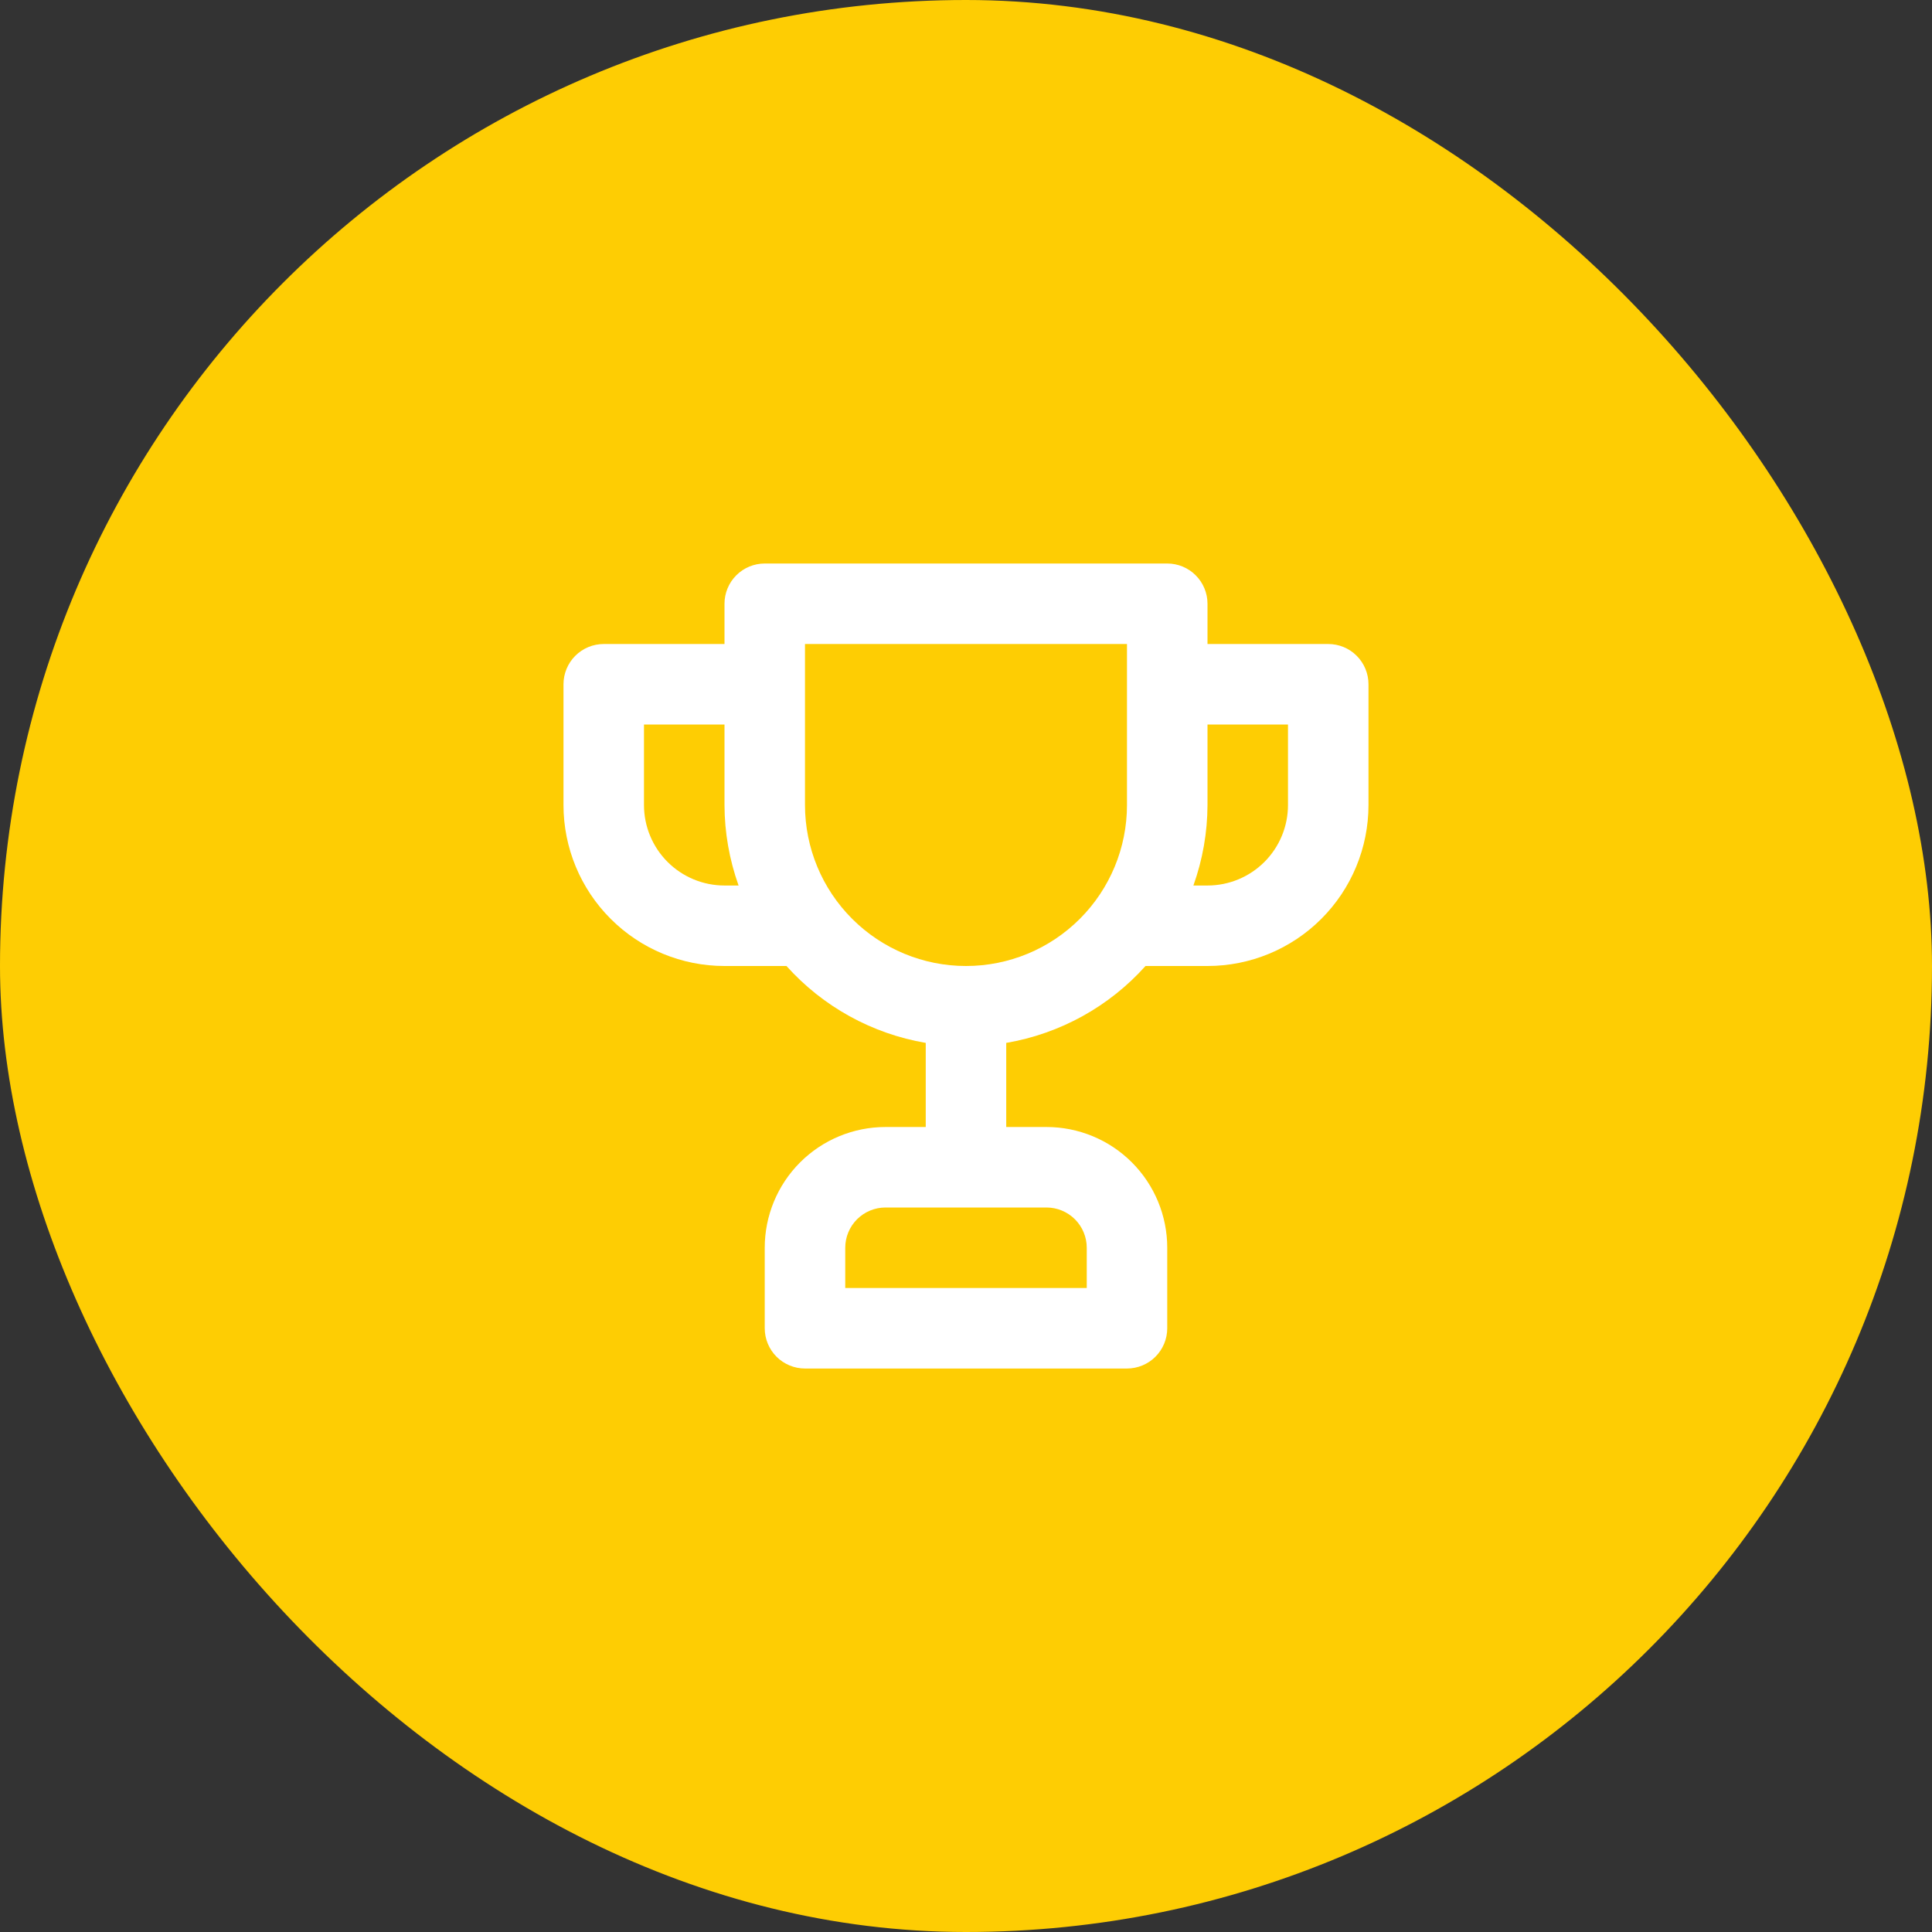 <svg width="80" height="80" viewBox="0 0 80 80" fill="none" xmlns="http://www.w3.org/2000/svg">
<rect x="0" y="0" width="80" height="80" fill="#333333" stroke="none"/>
<rect width="80" height="80" rx="40" fill="#FECD03"/>
<path d="M55 26.667H50V25C50 24.558 49.824 24.134 49.511 23.822C49.199 23.509 48.775 23.334 48.333 23.334H31.666C31.224 23.334 30.8 23.509 30.488 23.822C30.175 24.134 30 24.558 30 25V26.667H25C24.558 26.667 24.134 26.842 23.821 27.155C23.509 27.468 23.333 27.892 23.333 28.334V33.334C23.333 35.102 24.035 36.797 25.286 38.047C26.536 39.298 28.232 40 30 40H32.566C34.074 41.682 36.106 42.804 38.333 43.184V46.667H36.666C35.34 46.667 34.069 47.194 33.131 48.131C32.193 49.069 31.666 50.341 31.666 51.667V55C31.666 55.442 31.842 55.866 32.154 56.179C32.467 56.491 32.891 56.667 33.333 56.667H46.666C47.108 56.667 47.532 56.491 47.845 56.179C48.157 55.866 48.333 55.442 48.333 55V51.667C48.333 50.341 47.806 49.069 46.868 48.131C45.931 47.194 44.659 46.667 43.333 46.667H41.666V43.184C43.893 42.804 45.925 41.682 47.433 40H50C51.768 40 53.464 39.298 54.714 38.047C55.964 36.797 56.666 35.102 56.666 33.334V28.334C56.666 27.892 56.491 27.468 56.178 27.155C55.866 26.842 55.442 26.667 55 26.667ZM30 36.667C29.116 36.667 28.268 36.316 27.643 35.691C27.017 35.065 26.666 34.218 26.666 33.334V30H30V33.334C30.003 34.47 30.201 35.597 30.583 36.667H30ZM43.333 50C43.775 50 44.199 50.176 44.511 50.488C44.824 50.801 45 51.225 45 51.667V53.334H35V51.667C35 51.225 35.175 50.801 35.488 50.488C35.8 50.176 36.224 50 36.666 50H43.333ZM46.666 33.334C46.666 35.102 45.964 36.797 44.714 38.047C43.464 39.298 41.768 40 40 40C38.232 40 36.536 39.298 35.286 38.047C34.035 36.797 33.333 35.102 33.333 33.334V26.667H46.666V33.334ZM53.333 33.334C53.333 34.218 52.982 35.065 52.357 35.691C51.732 36.316 50.884 36.667 50 36.667H49.416C49.799 35.597 49.996 34.47 50 33.334V30H53.333V33.334Z" fill="white"/>
</svg>
